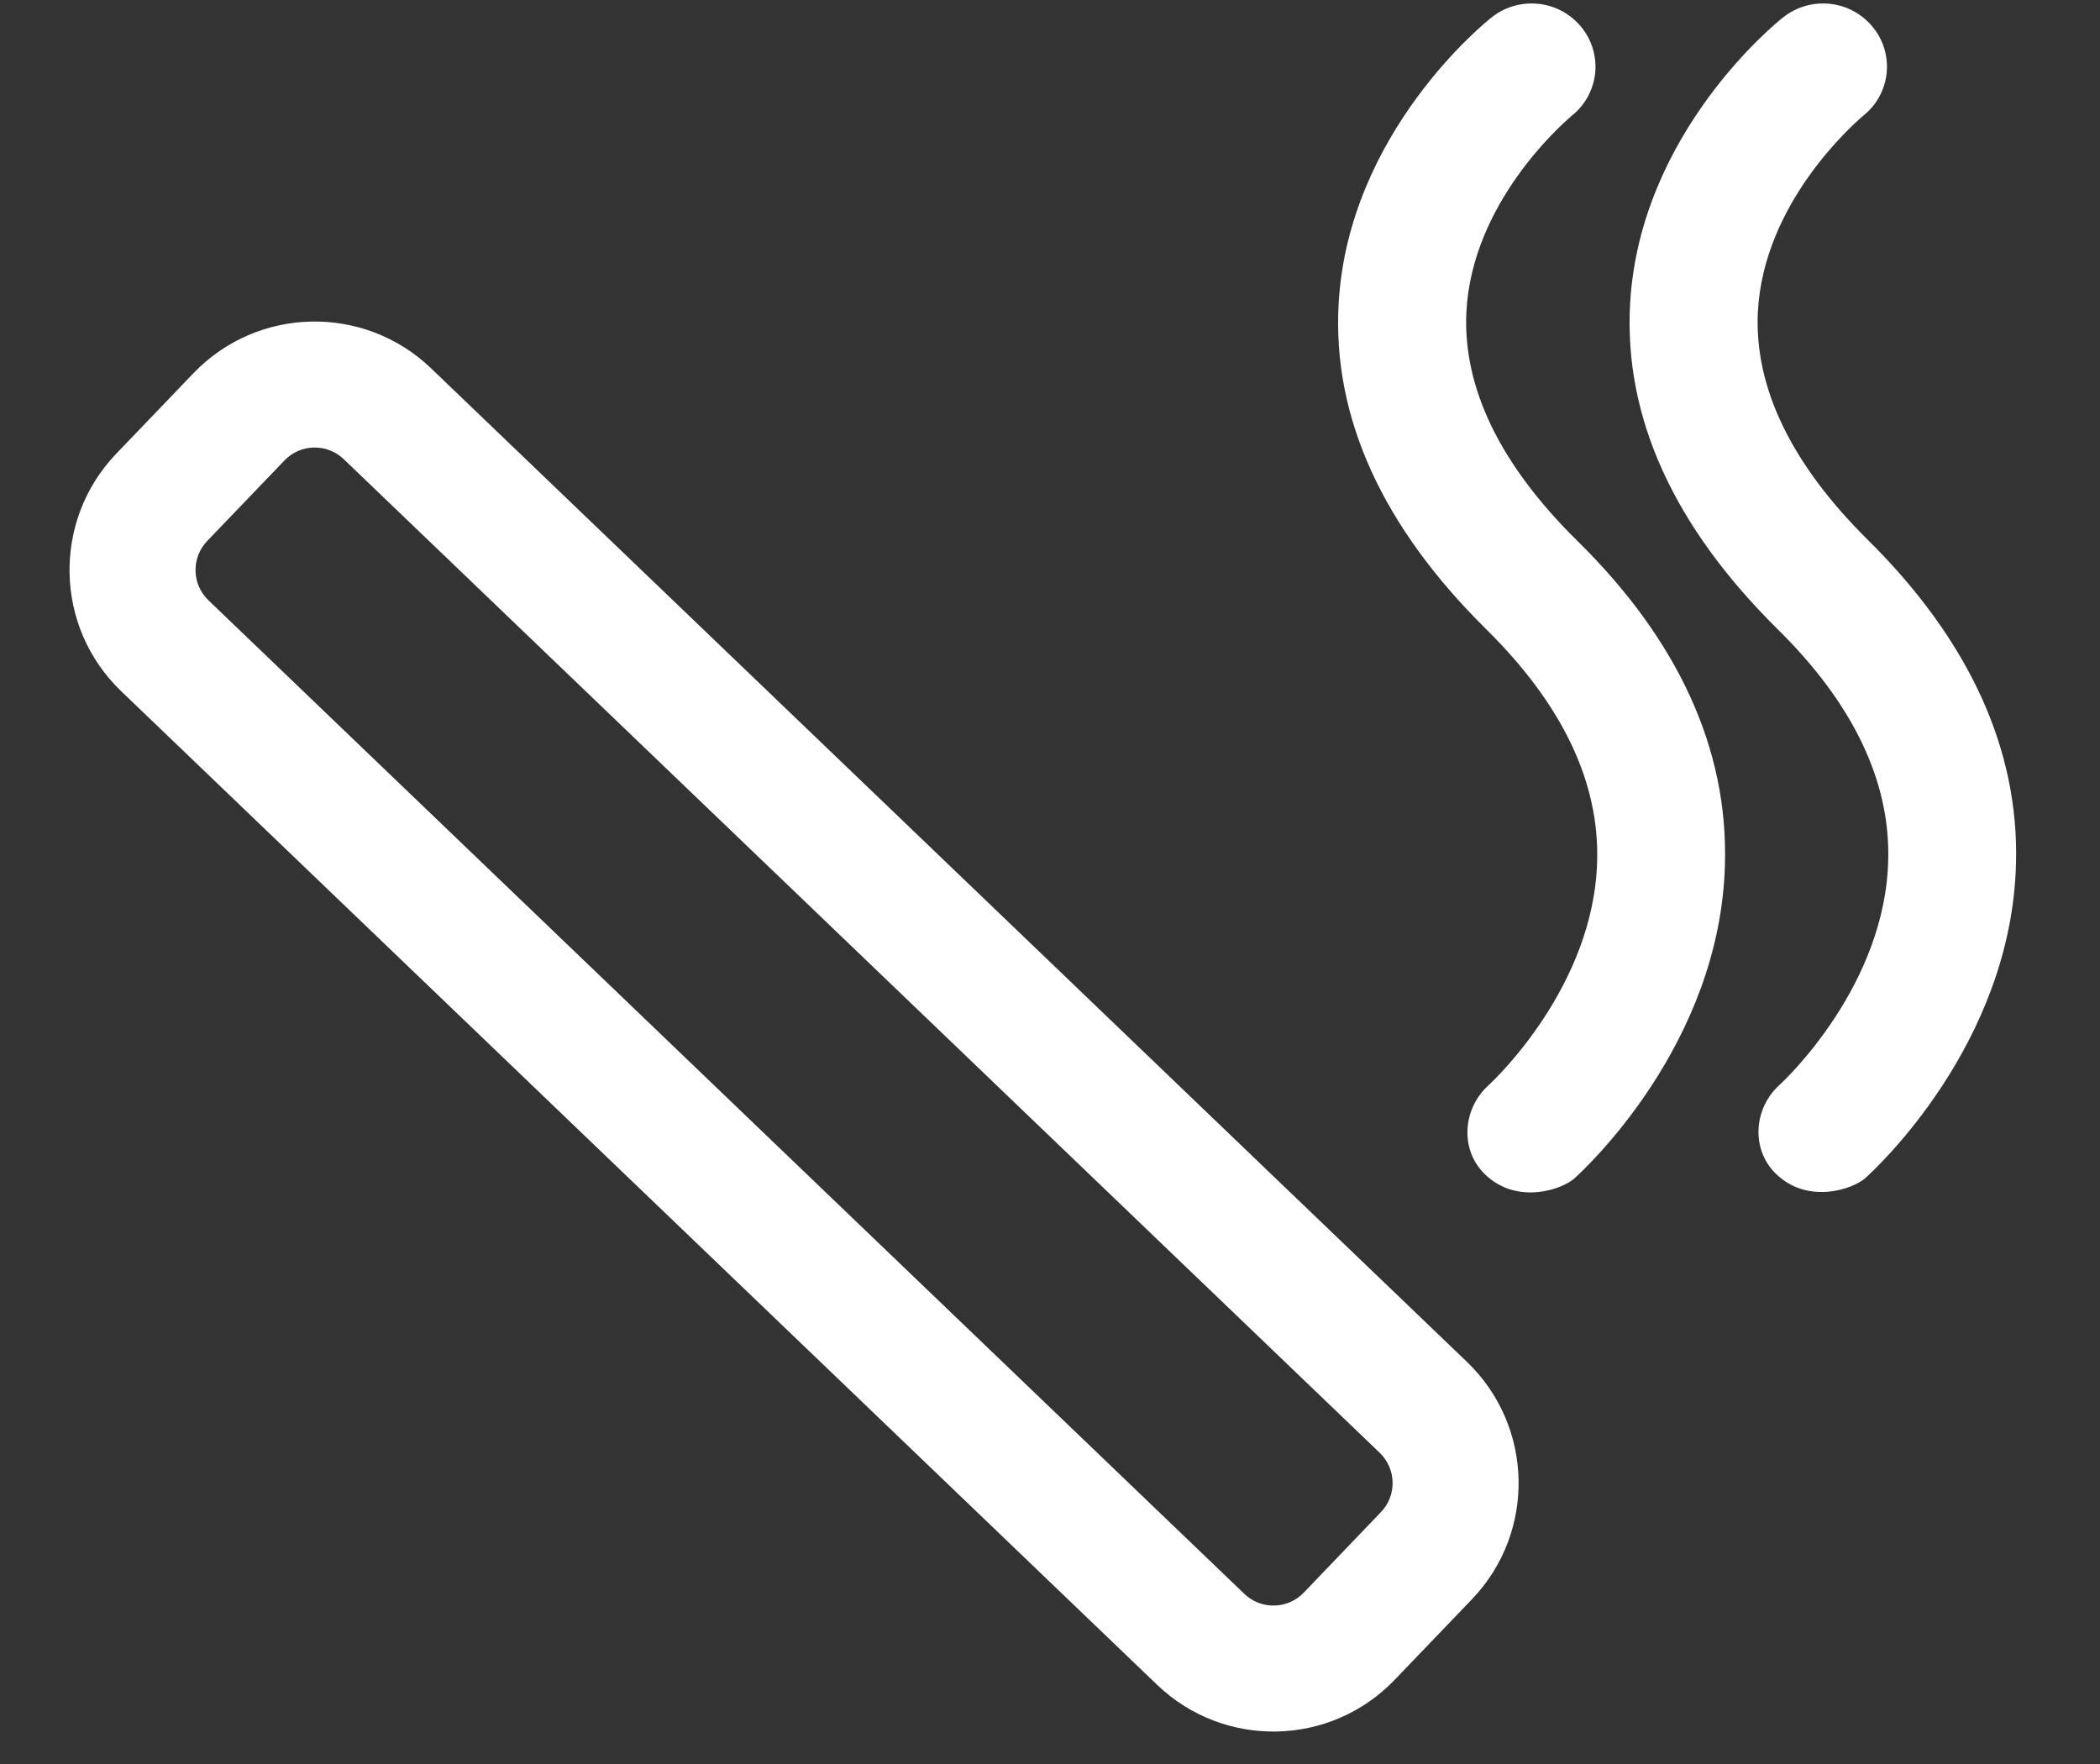 <svg width="25" height="21" viewBox="0 0 25 21" fill="none" xmlns="http://www.w3.org/2000/svg">
    <rect x="0" y="0" width="25" height="21" fill="#333333" stroke="none"/>
    <path fill-rule="evenodd" clip-rule="evenodd" d="M22.242 6.433C21.326 5.528 20.883 4.613 20.927 3.713C20.994 2.416 22.06 1.483 22.174 1.384L22.183 1.376C22.26 1.315 22.324 1.239 22.372 1.152C22.419 1.066 22.449 0.971 22.46 0.873C22.47 0.775 22.461 0.676 22.433 0.582C22.405 0.487 22.358 0.399 22.296 0.323C22.169 0.167 21.986 0.067 21.787 0.046C21.587 0.024 21.387 0.081 21.229 0.206C21.159 0.259 19.519 1.579 19.406 3.617C19.331 4.964 19.924 6.267 21.164 7.492C22.059 8.375 22.501 9.296 22.479 10.232C22.448 11.729 21.253 12.852 21.193 12.908L21.191 12.91C20.878 13.186 20.841 13.676 21.137 13.969C21.52 14.347 22.064 14.155 22.21 14.022L22.212 14.02C22.308 13.932 23.946 12.438 24 10.28C24.037 8.923 23.444 7.625 22.242 6.433ZM16.425 17.295L4.093 5.467C3.893 5.276 3.577 5.282 3.386 5.482L2.467 6.44C2.276 6.639 2.282 6.955 2.482 7.147L14.814 18.975C15.013 19.166 15.33 19.159 15.521 18.96L16.439 18.002C16.631 17.803 16.624 17.486 16.425 17.295ZM5.131 4.384C4.334 3.62 3.068 3.646 2.303 4.443L1.384 5.401C0.62 6.199 0.646 7.465 1.443 8.229L13.775 20.057C14.573 20.822 15.839 20.795 16.603 19.998L17.522 19.04C18.287 18.243 18.26 16.977 17.463 16.212L5.131 4.384ZM17.457 3.713C17.413 4.613 17.856 5.528 18.772 6.433C19.98 7.619 20.573 8.918 20.535 10.286C20.482 12.443 18.843 13.937 18.747 14.025L18.745 14.027C18.599 14.16 18.055 14.352 17.672 13.974C17.376 13.681 17.413 13.192 17.726 12.915C17.726 12.915 17.727 12.914 17.728 12.913C17.788 12.857 18.983 11.734 19.014 10.238C19.036 9.302 18.594 8.38 17.694 7.492C16.454 6.267 15.861 4.964 15.936 3.617C16.049 1.579 17.689 0.259 17.759 0.206C17.916 0.081 18.117 0.024 18.317 0.046C18.516 0.067 18.699 0.167 18.826 0.323C18.888 0.399 18.935 0.487 18.963 0.582C18.991 0.676 19 0.775 18.99 0.873C18.979 0.971 18.949 1.066 18.902 1.152C18.854 1.239 18.79 1.315 18.713 1.376C18.712 1.377 18.709 1.38 18.704 1.384C18.59 1.483 17.524 2.416 17.457 3.713Z" fill="white"/>
</svg>

